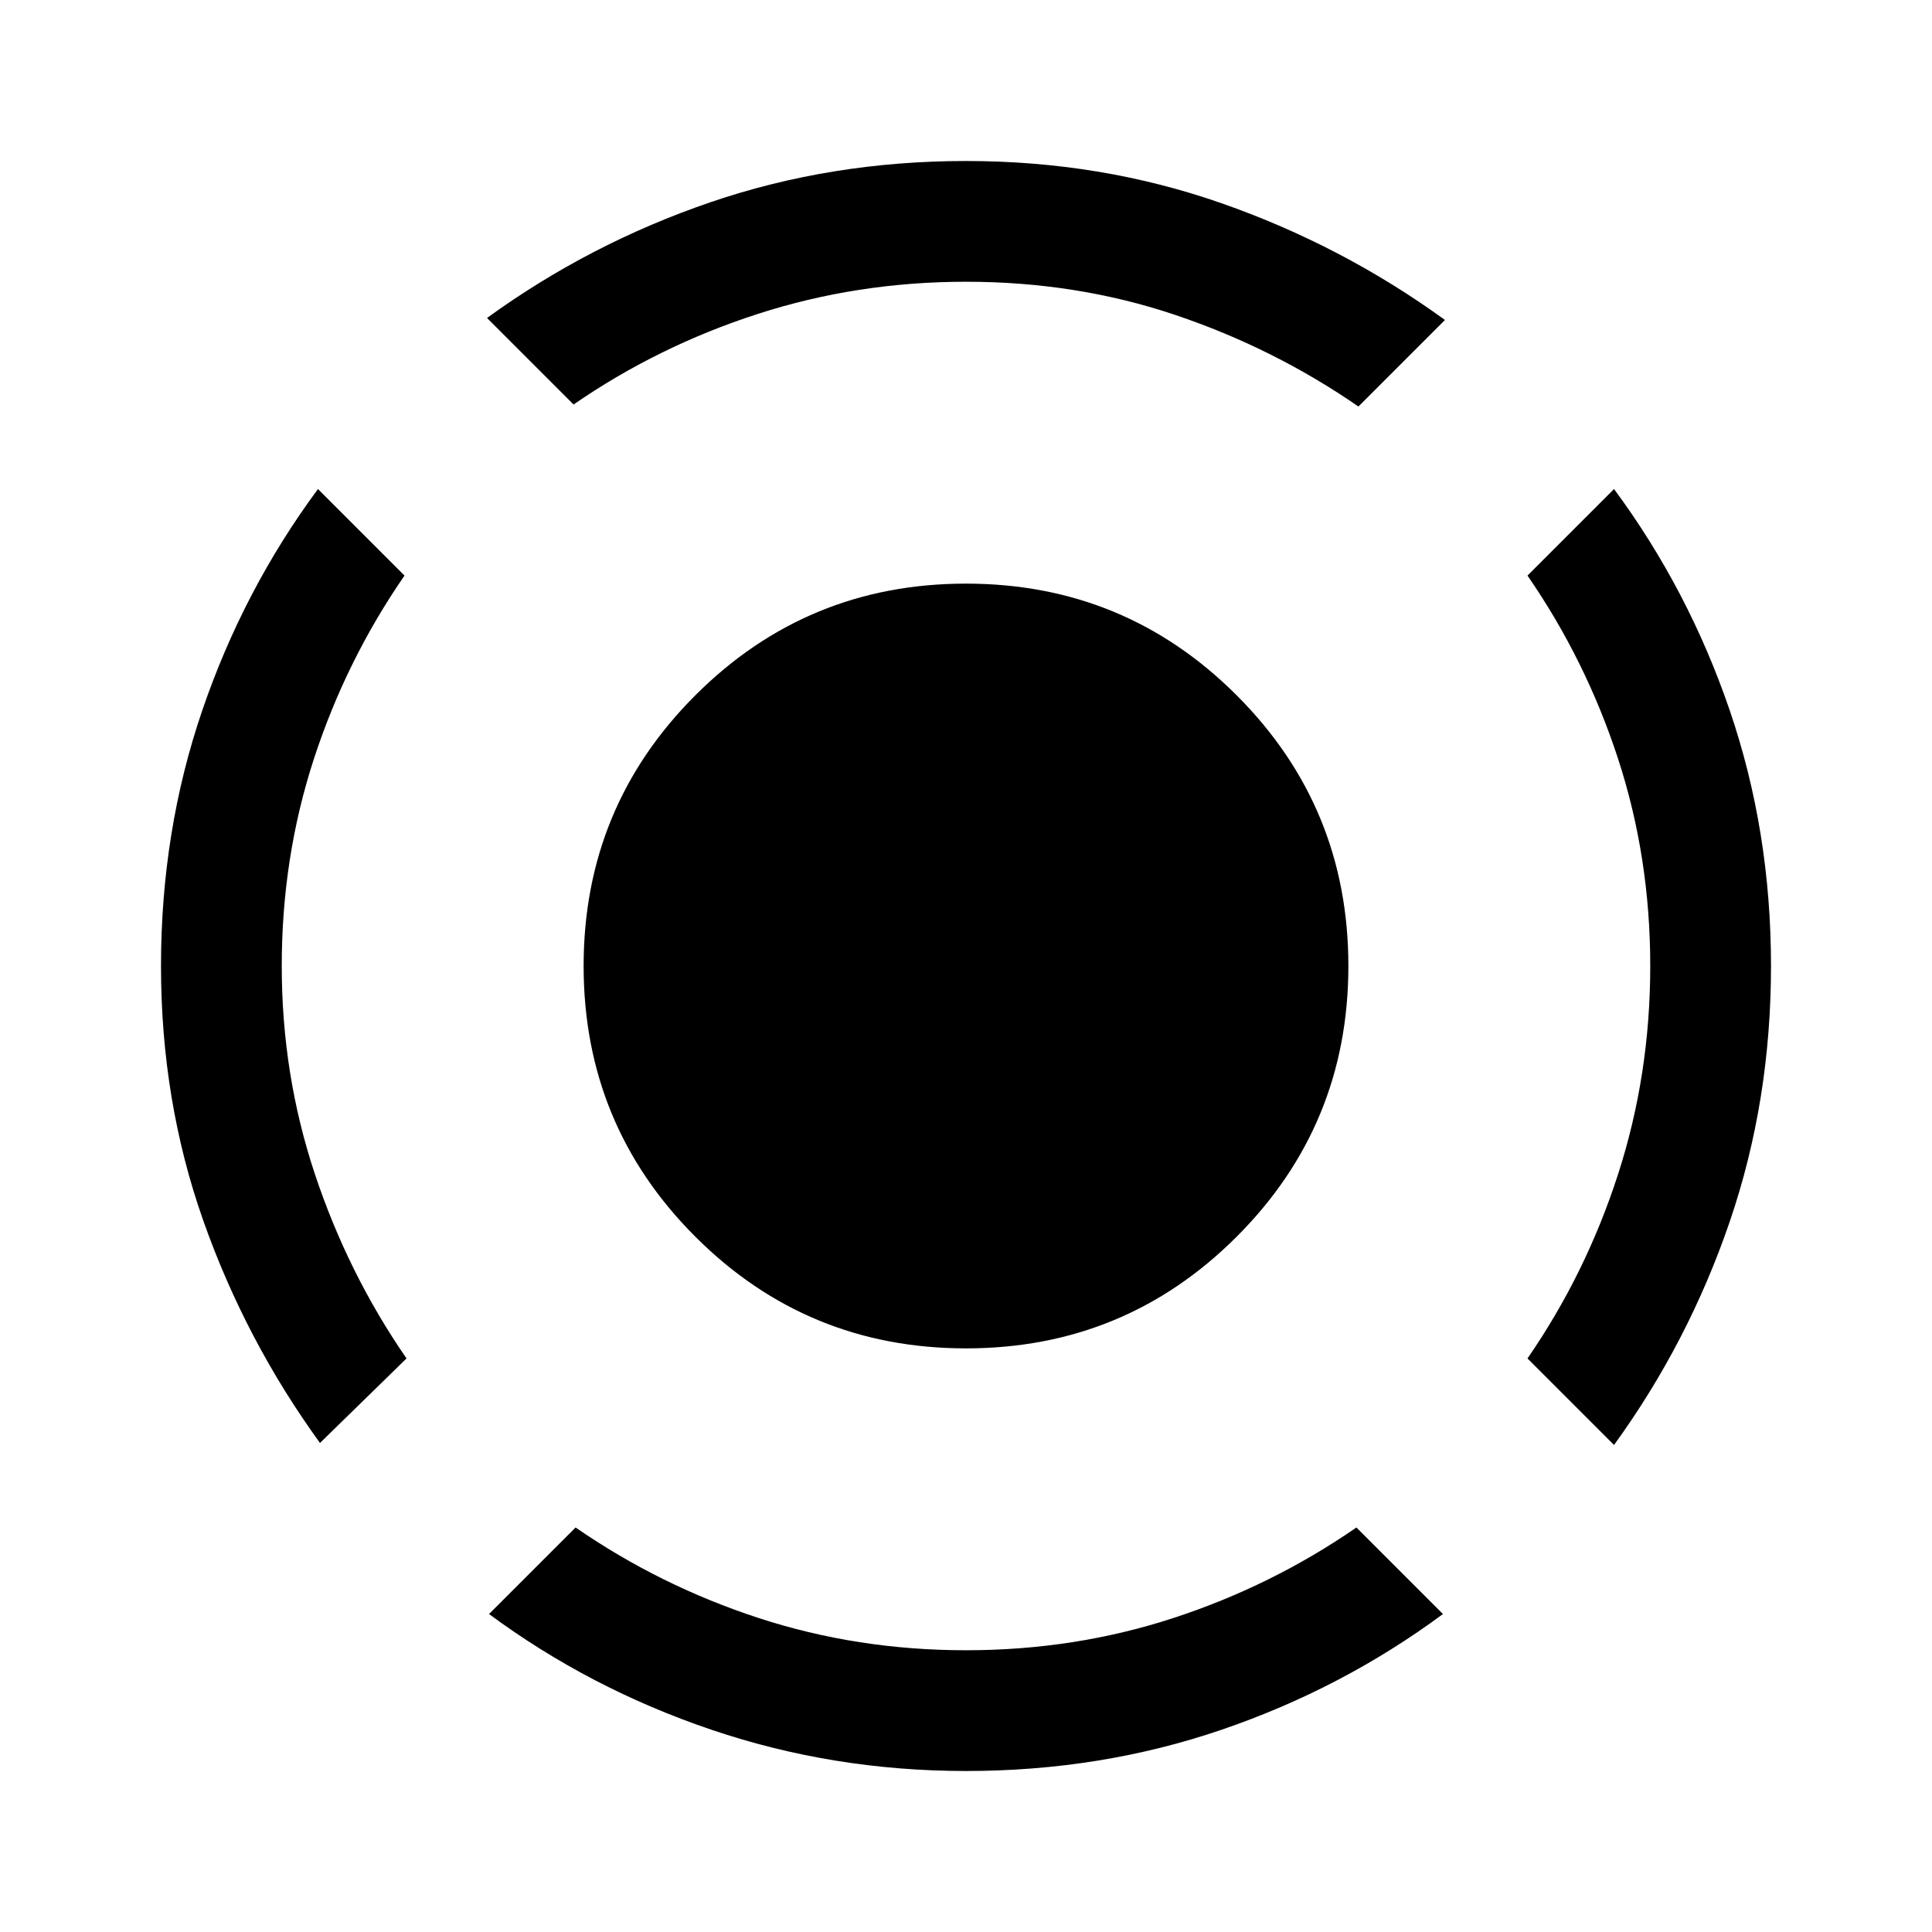 <svg xmlns="http://www.w3.org/2000/svg" width="48" height="48" viewBox="0 -960 960 960"><path d="M159-243q-37-51-58-110.5T80-480q0-67 20.5-127T158-717l43 43q-29 42-45 91t-16 103q0 54 16.5 103.5T202-285l-43 42ZM480-80q-66 0-126.5-20.5T243-158l43-43q42 29 91 45t103 16q54 0 103-16t91-45l43 43q-50 37-110 57.5T480-80Zm322-162-43-43q29-42 45-91.5T820-480q0-54-16-103t-45-91l43-43q37 50 57.5 110T880-480q0 67-20.5 127T802-242ZM285-759l-43-43q51-37 111-57.5T480-880q67 0 127 21t111 58l-43 43q-42-29-91-45.5T480-820q-54 0-103.5 16T285-759Zm195 469q-79 0-134.5-55.5T290-480q0-79 55.5-134.5T480-670q79 0 134.5 55.5T670-480q0 79-55.5 134.5T480-290Z"/></svg>